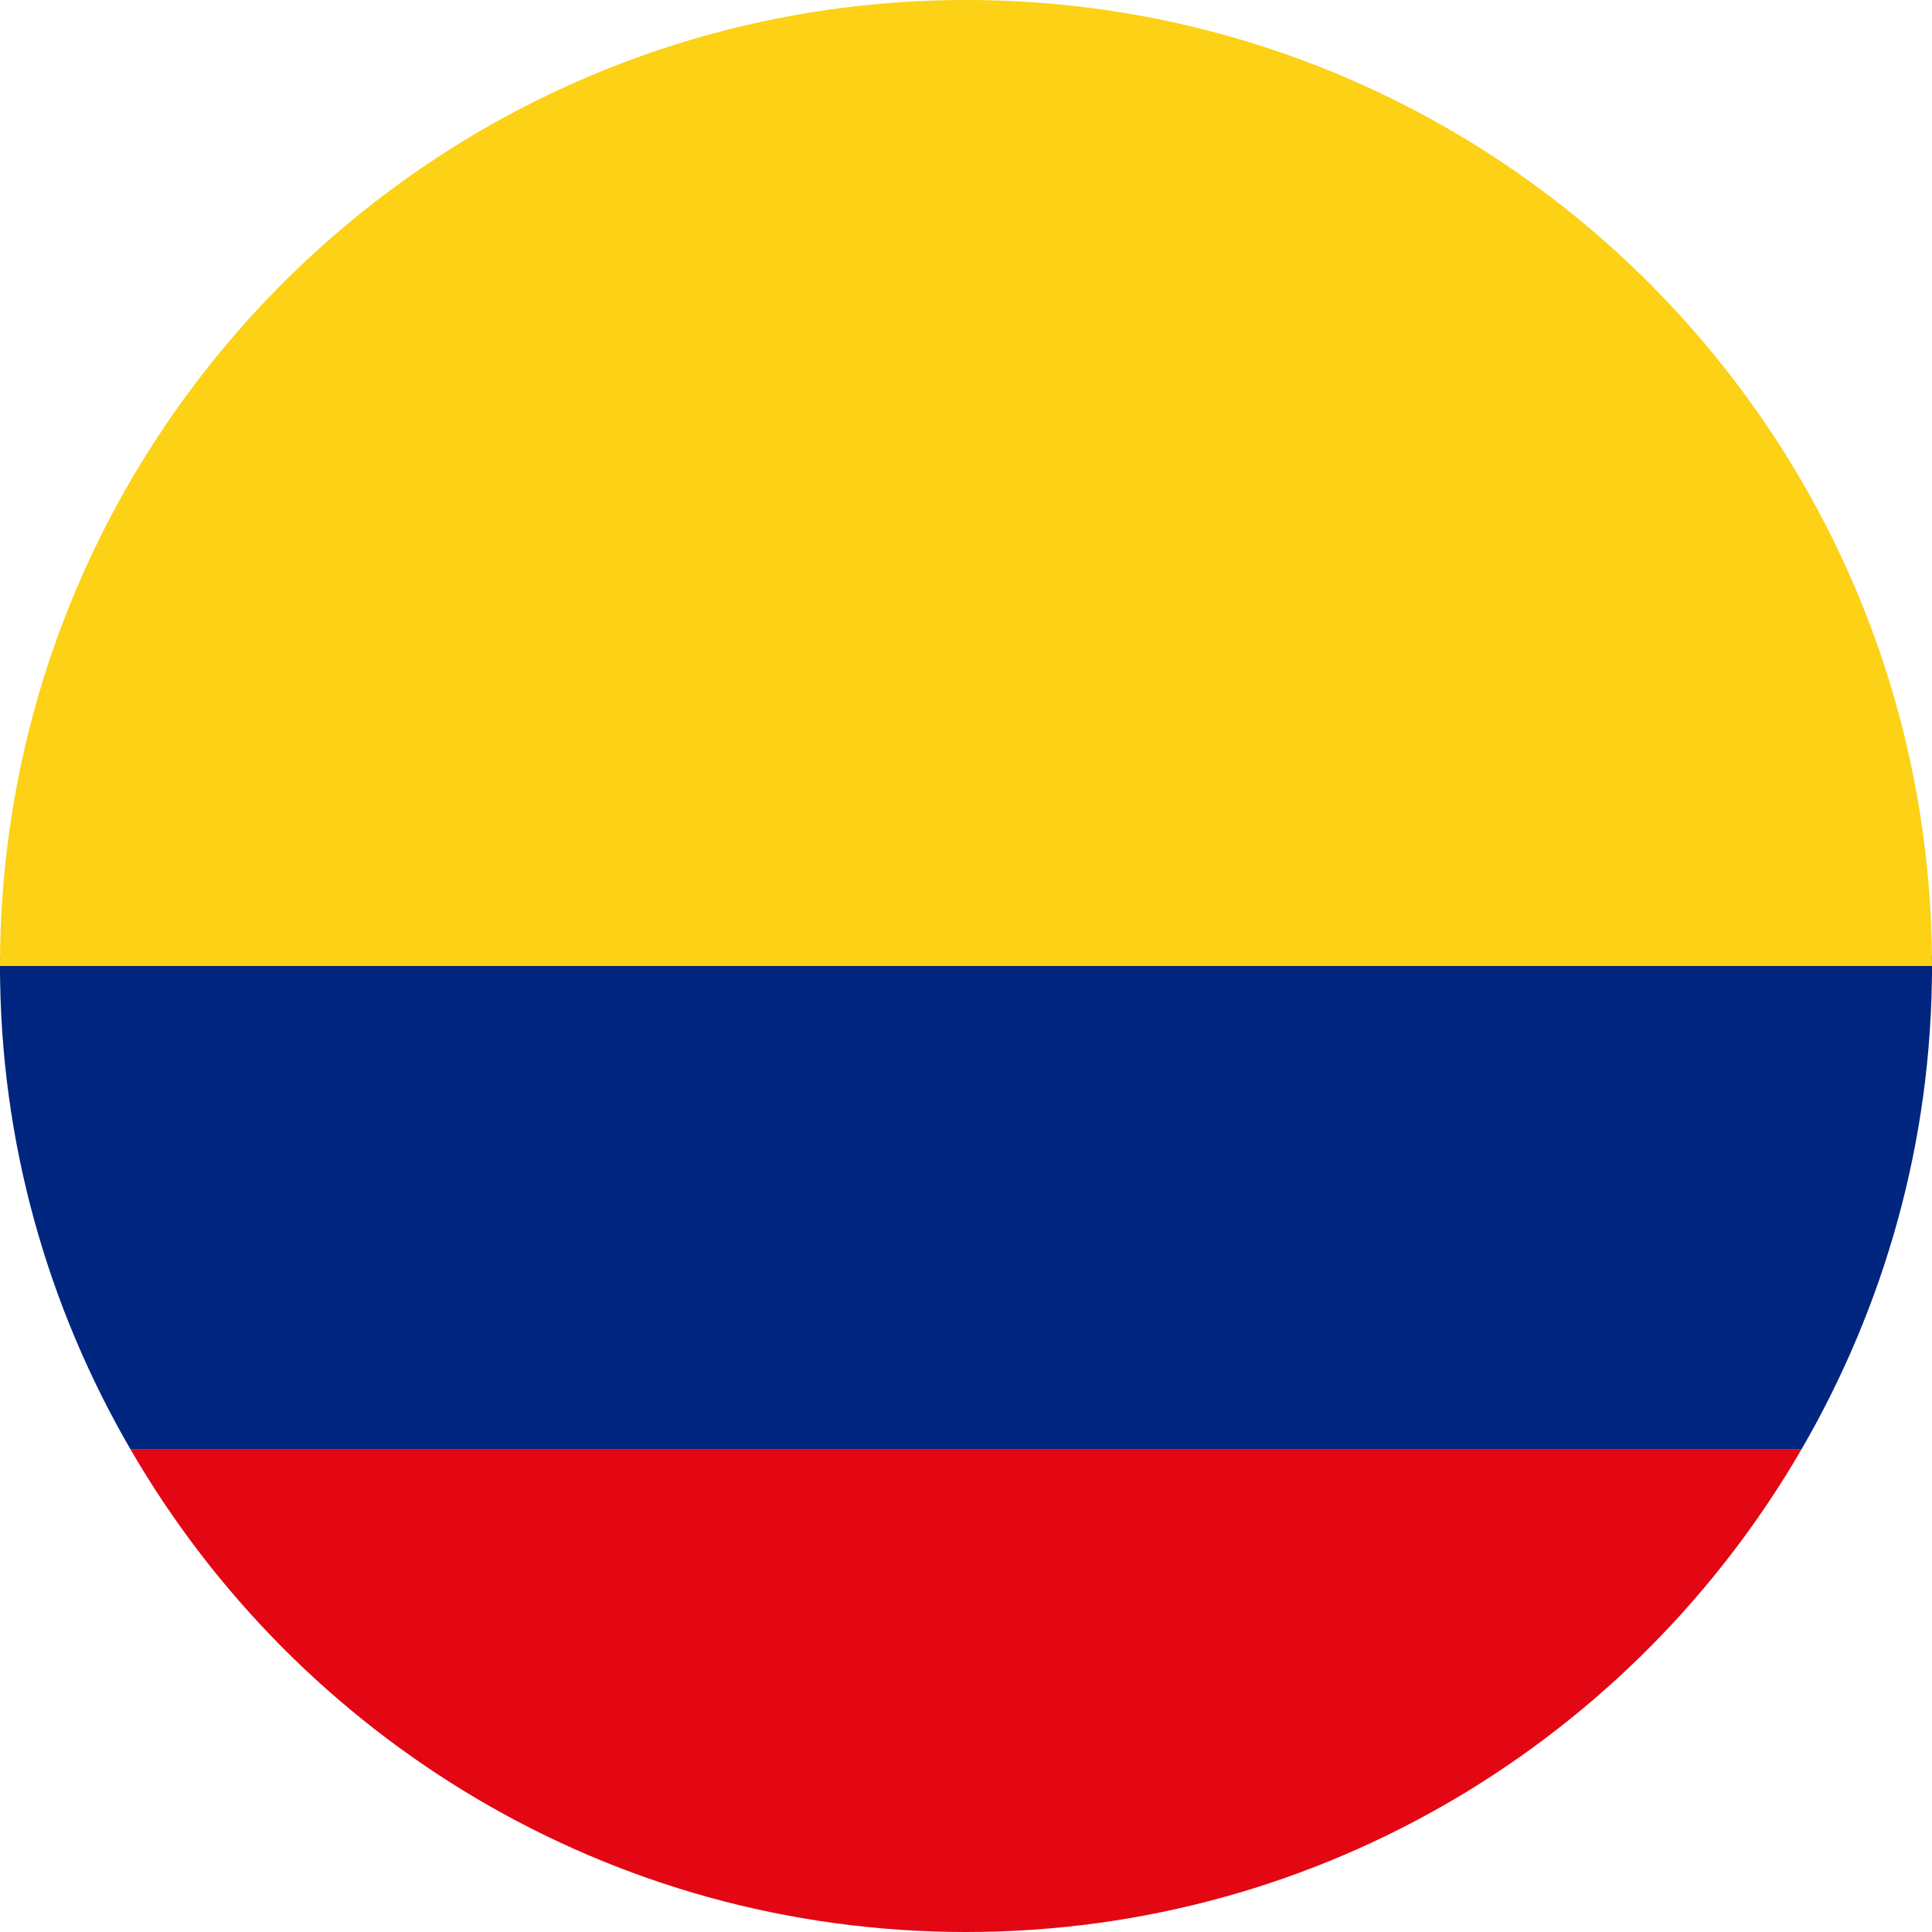 <svg width="64" height="64" viewBox="0 0 64 64" fill="none" xmlns="http://www.w3.org/2000/svg">
<path d="M64 32.347H0V31.656H64V32.347Z" fill="#1D1D1B"/>
<path d="M32.002 0C14.326 0.003 0 14.329 0 32.002H10.294H46.676C46.726 32.002 64 32.002 64 32.002C64 14.329 49.674 0.003 32.002 0Z" fill="#FCD116"/>
<path d="M46.676 32.001H0C0 37.837 1.585 43.291 4.317 48.001H10.294H46.676C46.726 48.001 59.683 48.001 59.683 48.001C62.41 43.291 64 37.837 64 32.001H46.726H46.676Z" fill="#00267F"/>
<path d="M31.999 64C43.836 64 54.146 57.556 59.683 48.001H46.726C46.676 48.001 10.294 48.001 10.294 48.001H4.317C9.851 57.556 20.162 64 31.999 64Z" fill="#E30613"/>
</svg>
